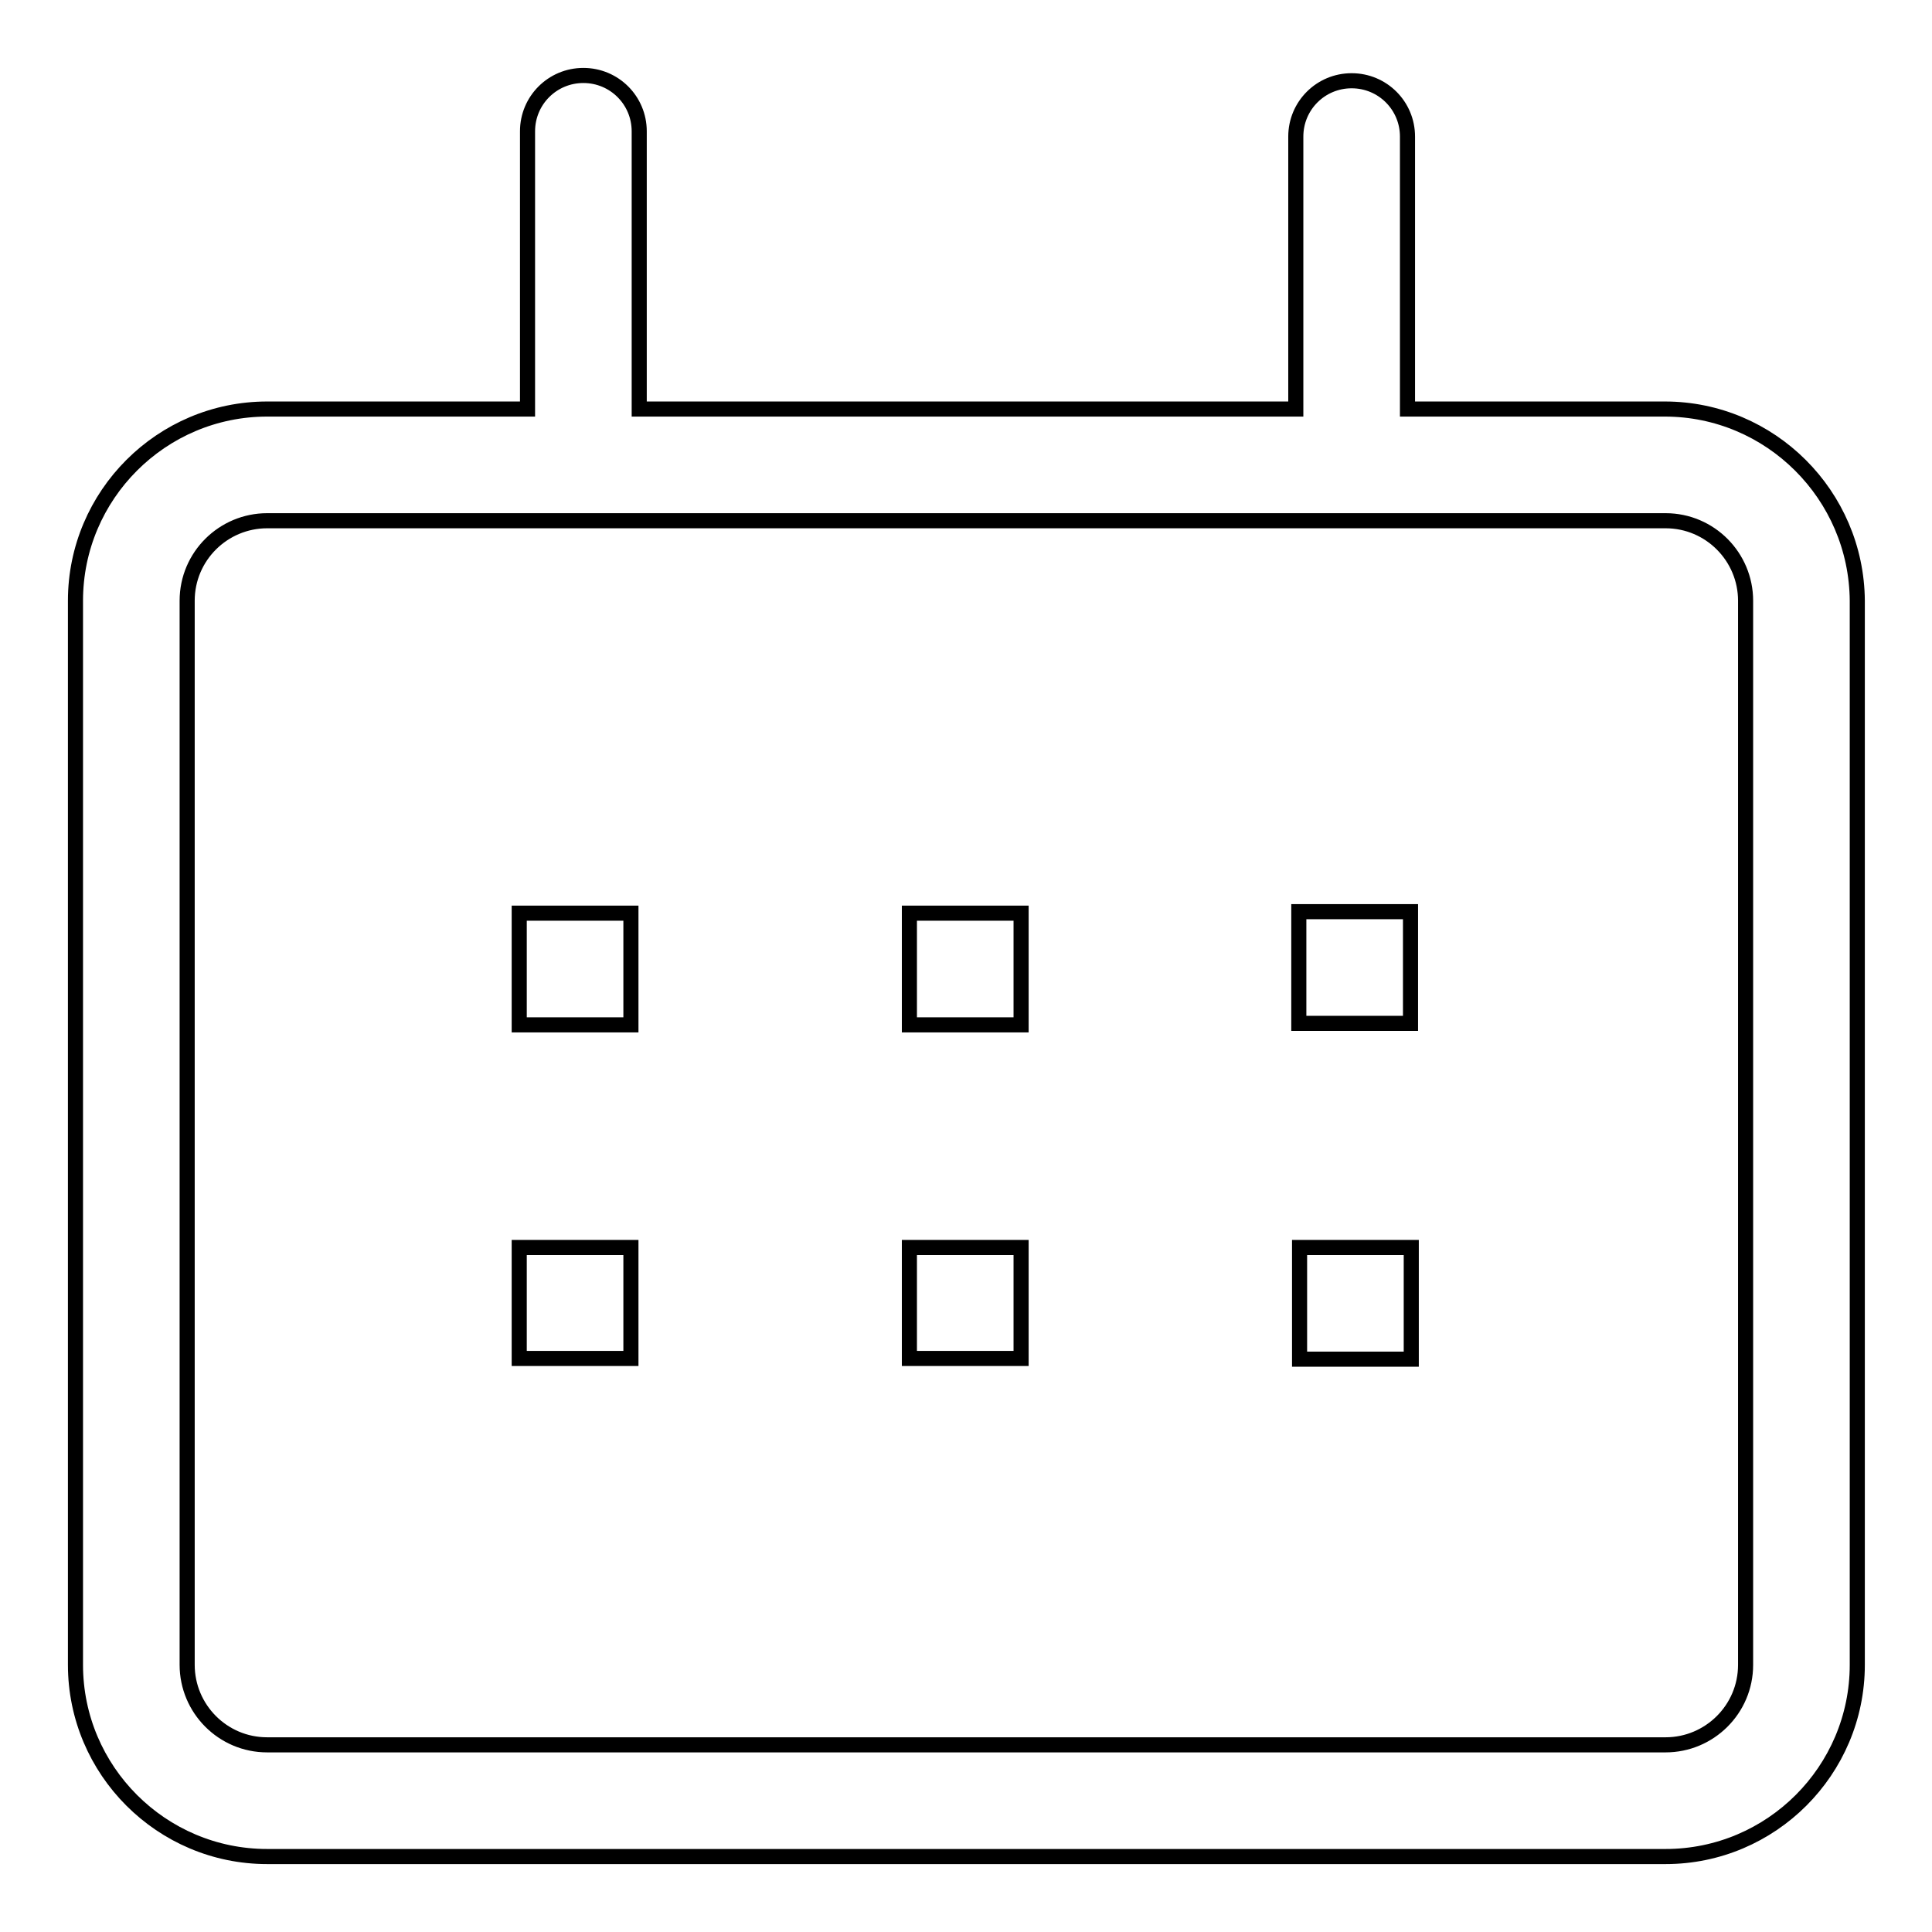 <?xml version="1.0" encoding="utf-8"?>
<!-- Svg Vector Icons : http://www.onlinewebfonts.com/icon -->
<!DOCTYPE svg PUBLIC "-//W3C//DTD SVG 1.1//EN" "http://www.w3.org/Graphics/SVG/1.1/DTD/svg11.dtd">
<svg version="1.1" xmlns="http://www.w3.org/2000/svg" xmlns:xlink="http://www.w3.org/1999/xlink" x="0px" y="0px" viewBox="0 0 256 256" enable-background="new 0 0 256 256" xml:space="preserve">
<g> <path stroke-width="2" fill-opacity="0" stroke="#000000"  d="M220.6,54.2h-34.1V18.1c0-4.1-3.3-7.4-7.4-7.4s-7.4,3.3-7.4,7.4v36.1H84.7V17.4c0-4.1-3.3-7.4-7.4-7.4 s-7.4,3.3-7.4,7.4v36.8H35.4c-14,0-25.4,11.4-25.4,25.4v141c0,14,11.4,25.4,25.4,25.4h185.3c14,0,25.4-11.4,25.4-25.4v-141 C246,65.6,234.6,54.2,220.6,54.2L220.6,54.2z M231.3,220.6c0,5.9-4.8,10.6-10.6,10.6H35.4c-5.9,0-10.6-4.8-10.6-10.6v-141 c0-5.9,4.8-10.6,10.6-10.6h185.3c5.9,0,10.6,4.8,10.6,10.6V220.6z M68.8,121v14.8h14.8V121h-3.7H68.8z M120.5,121h14.8v14.8h-14.8 V121z M120.5,165.3h14.8V180h-14.8V165.3z M68.8,165.3h14.8V180H68.8L68.8,165.3L68.8,165.3z M172.1,120.8h14.8v14.8h-14.8V120.8z  M172.2,165.3h14.8v14.8h-14.8V165.3L172.2,165.3z"/></g>
</svg>